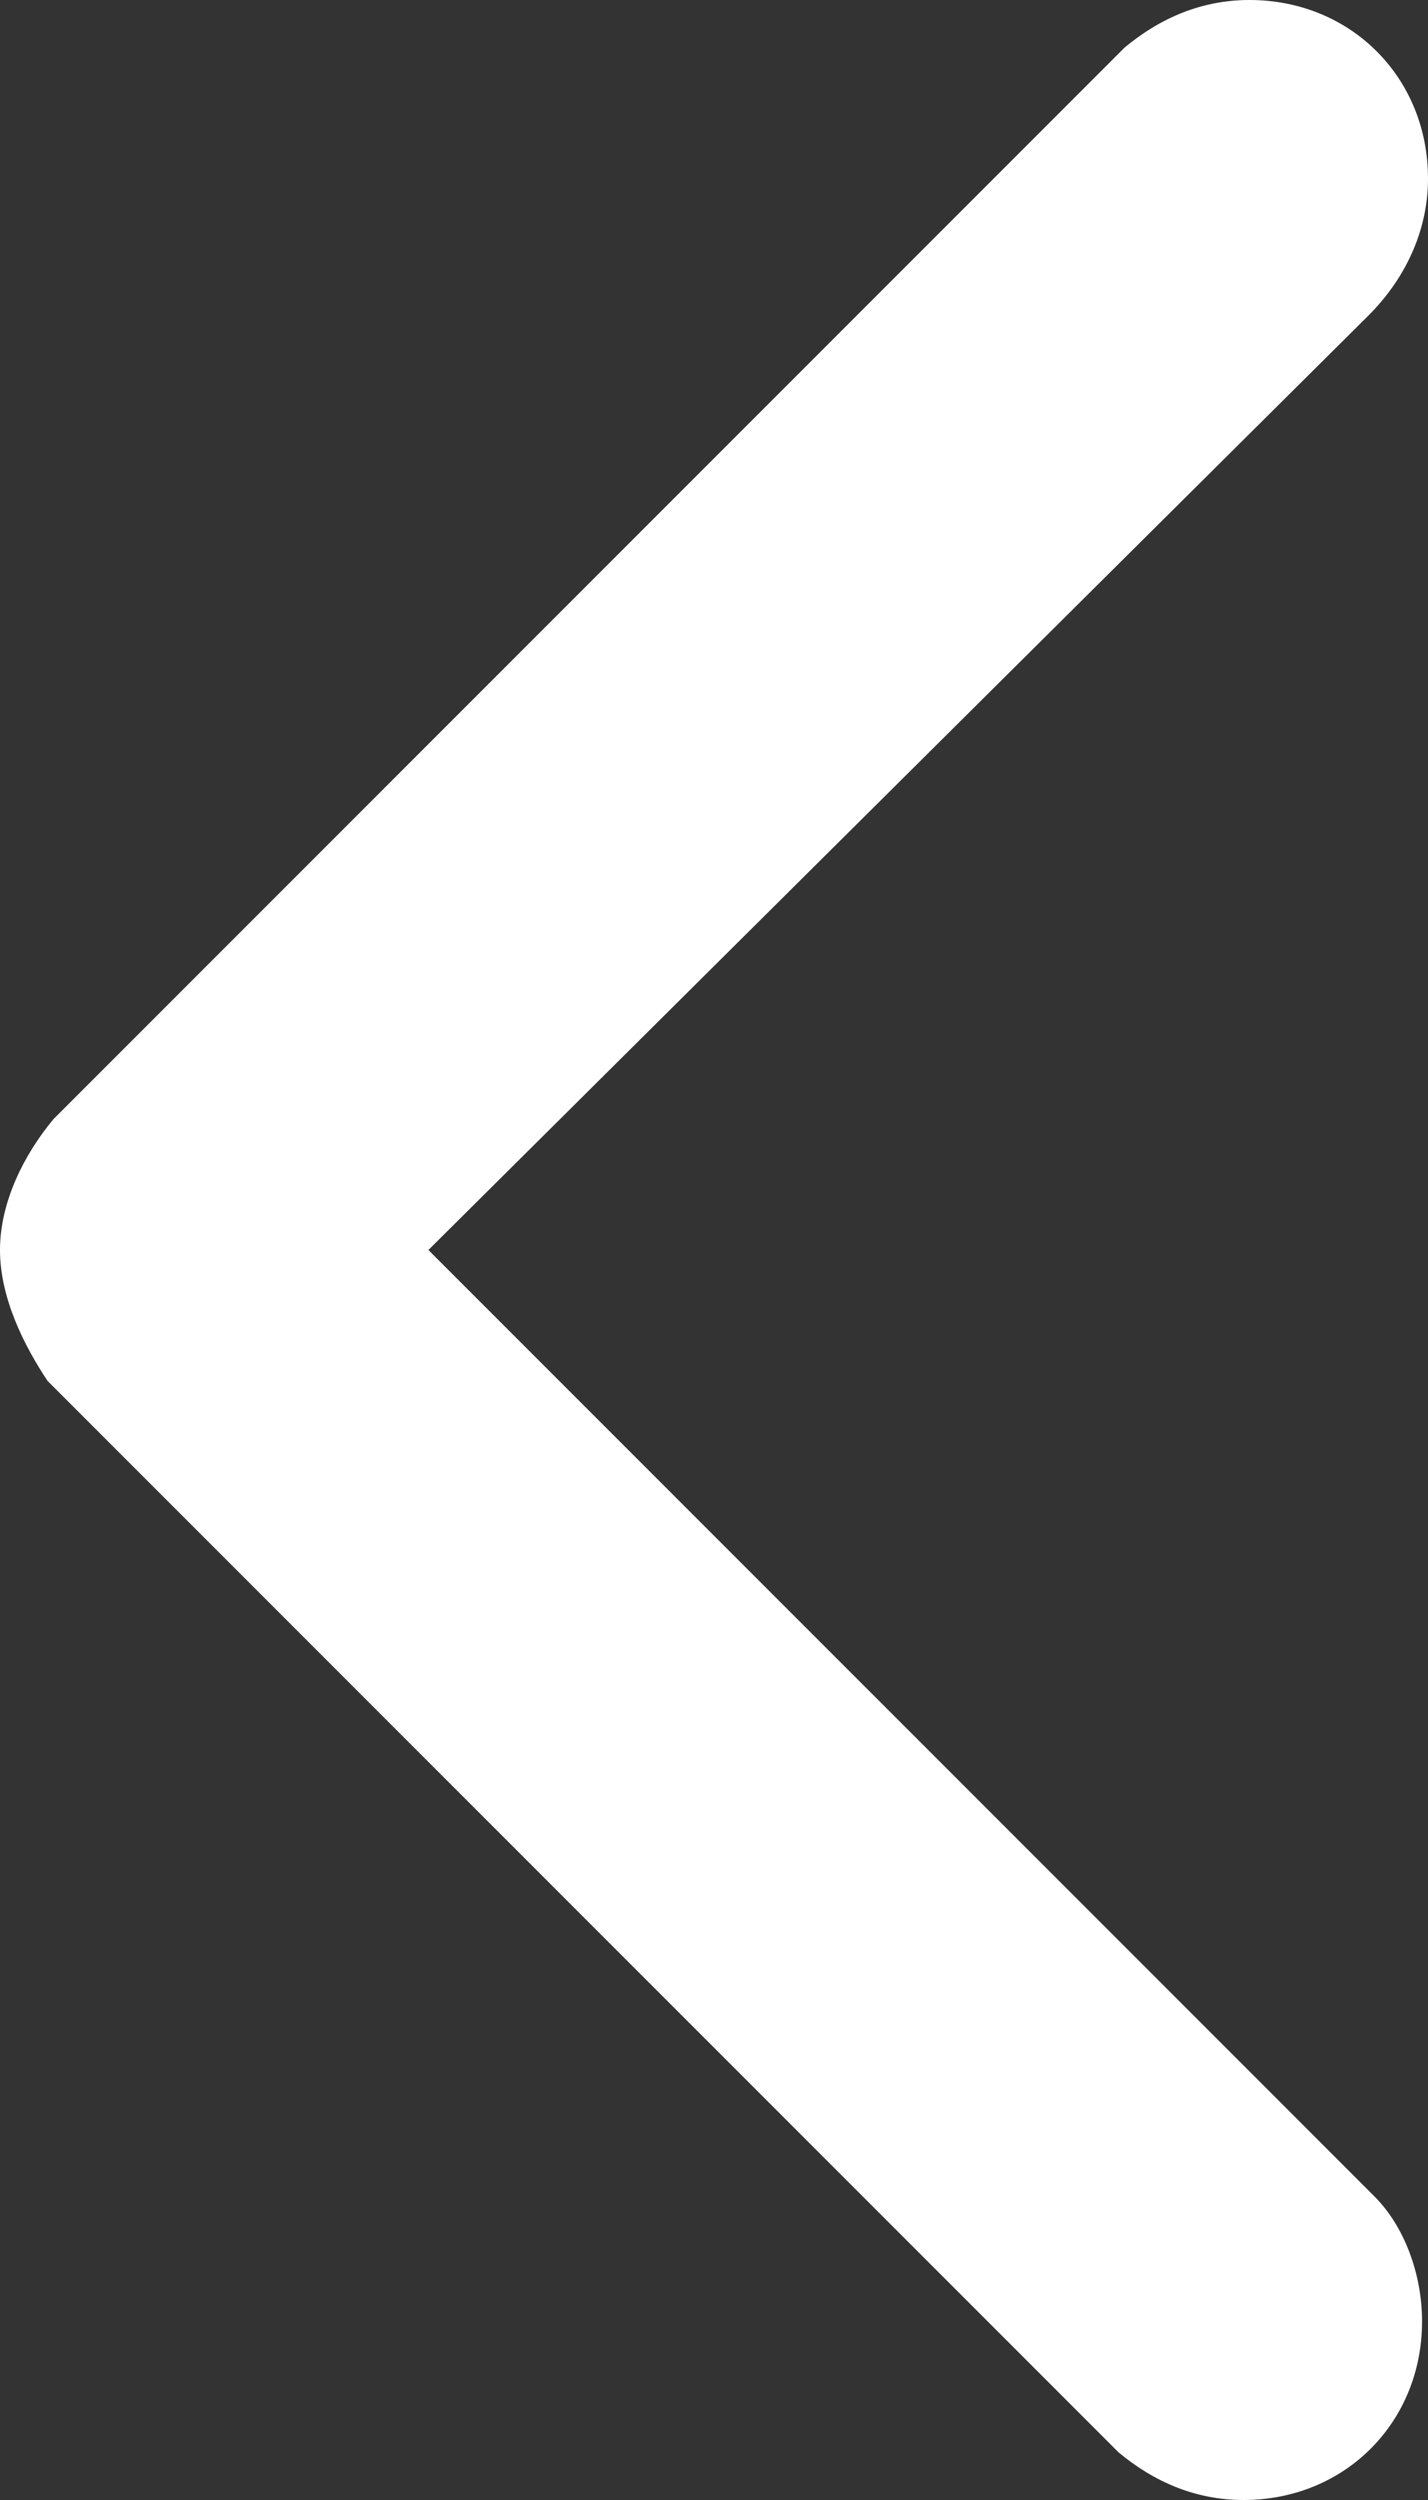<?xml version="1.0" encoding="utf-8"?>
<!-- Generator: Adobe Illustrator 27.0.1, SVG Export Plug-In . SVG Version: 6.00 Build 0)  -->
<svg version="1.1" id="ROW_11" xmlns="http://www.w3.org/2000/svg" xmlns:xlink="http://www.w3.org/1999/xlink" x="0px" y="0px"
	 viewBox="0 0 24 42" style="enable-background:new 0 0 24 42;" xml:space="preserve">
<rect x="0" y="0" width="24" height="42" fill="#333333" stroke="none"/>
<style type="text/css">
	.st0{fill-rule:evenodd;clip-rule:evenodd;fill:#FFFFFF;}
</style>
<path id="ARROW__x2F__RIGHT_2_" class="st0" d="M23,5.3L7.2,21l15.9,15.9l0,0c0.5,0.5,0.8,1.3,0.8,2.1c0,1.7-1.3,3-3,3
	c-0.8,0-1.5-0.3-2.1-0.8l0,0l-18-18l0,0C0.4,22.6,0,21.8,0,21l0,0l0,0c0-0.8,0.4-1.6,0.9-2.2l0,0l18-18l0,0C19.5,0.3,20.2,0,21,0
	c1.7,0,3,1.3,3,3C24,3.9,23.6,4.7,23,5.3z"/>
</svg>
